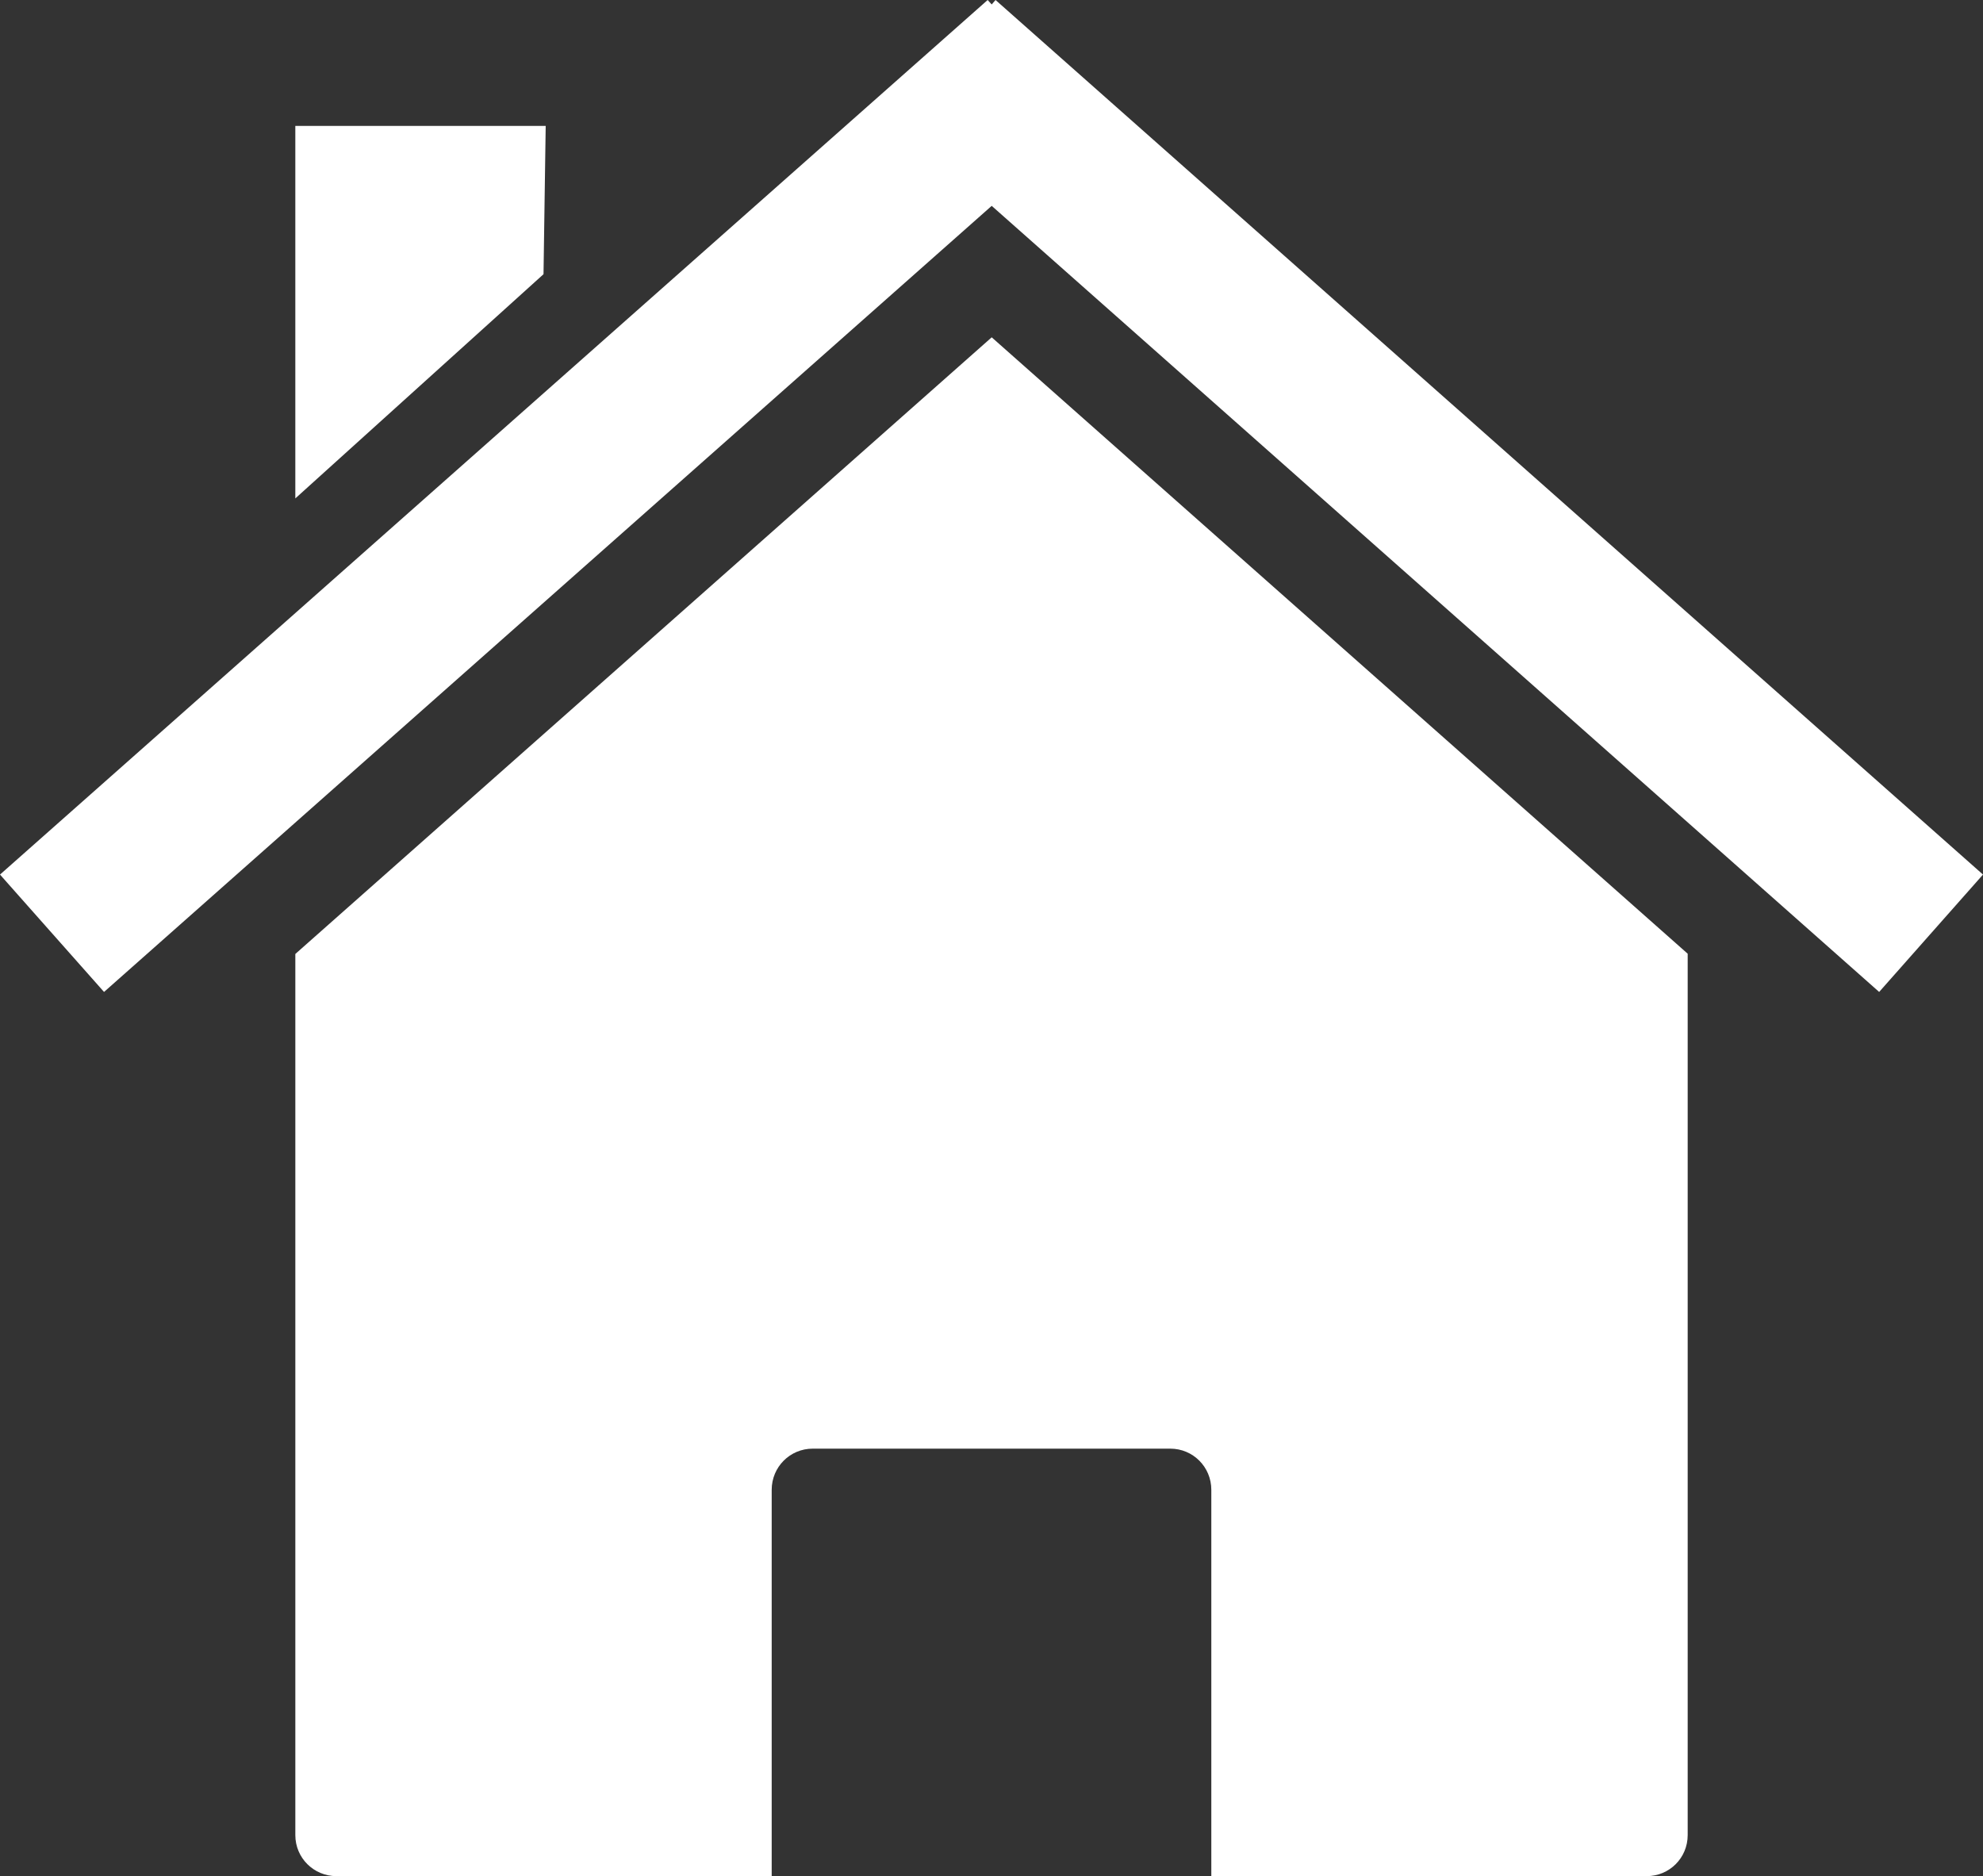 <?xml version="1.0" encoding="UTF-8"?>
<svg width="463.893" height="438.877" xmlns="http://www.w3.org/2000/svg" xmlns:svg="http://www.w3.org/2000/svg">
 <rect width="100%" height="100%" fill="#333333" stroke="none"/>
 <title>Simple Black House</title>
 <g>
  <title>Layer 1</title>
  <path d="m394.806,223.095l0,0zm0,0l-162.812,-144.188l-162.906,144.25l0,206.125c0,5.323 4.302,9.594 9.625,9.594l101.813,0l0,-90.375c0,-5.323 4.27,-9.625 9.594,-9.625l83.656,0c5.323,0 9.594,4.302 9.594,9.625l0,90.375l101.844,0c5.323,0 9.594,-4.27 9.594,-9.594l0,-206.188zm-325.719,0.062l0,0z" id="rect2391" stroke-miterlimit="4" stroke-width="0.4" fill="#ffffff"/>
  <path d="m231.048,-0l-231.048,204.584l24.338,27.457l207.655,-183.884l207.608,183.884l24.291,-27.457l-231.001,-204.584l-0.898,1.04l-0.945,-1.04l0,-0z" id="path2399" stroke-miterlimit="4" stroke-width="0.4" fill="#ffffff"/>
  <path d="m69.087,29.449l58.571,0l-0.51,34.691l-58.061,52.452l0,-87.143z" id="rect2404" stroke-miterlimit="4" stroke-width="0.4" fill="#ffffff"/>
 </g>
</svg>